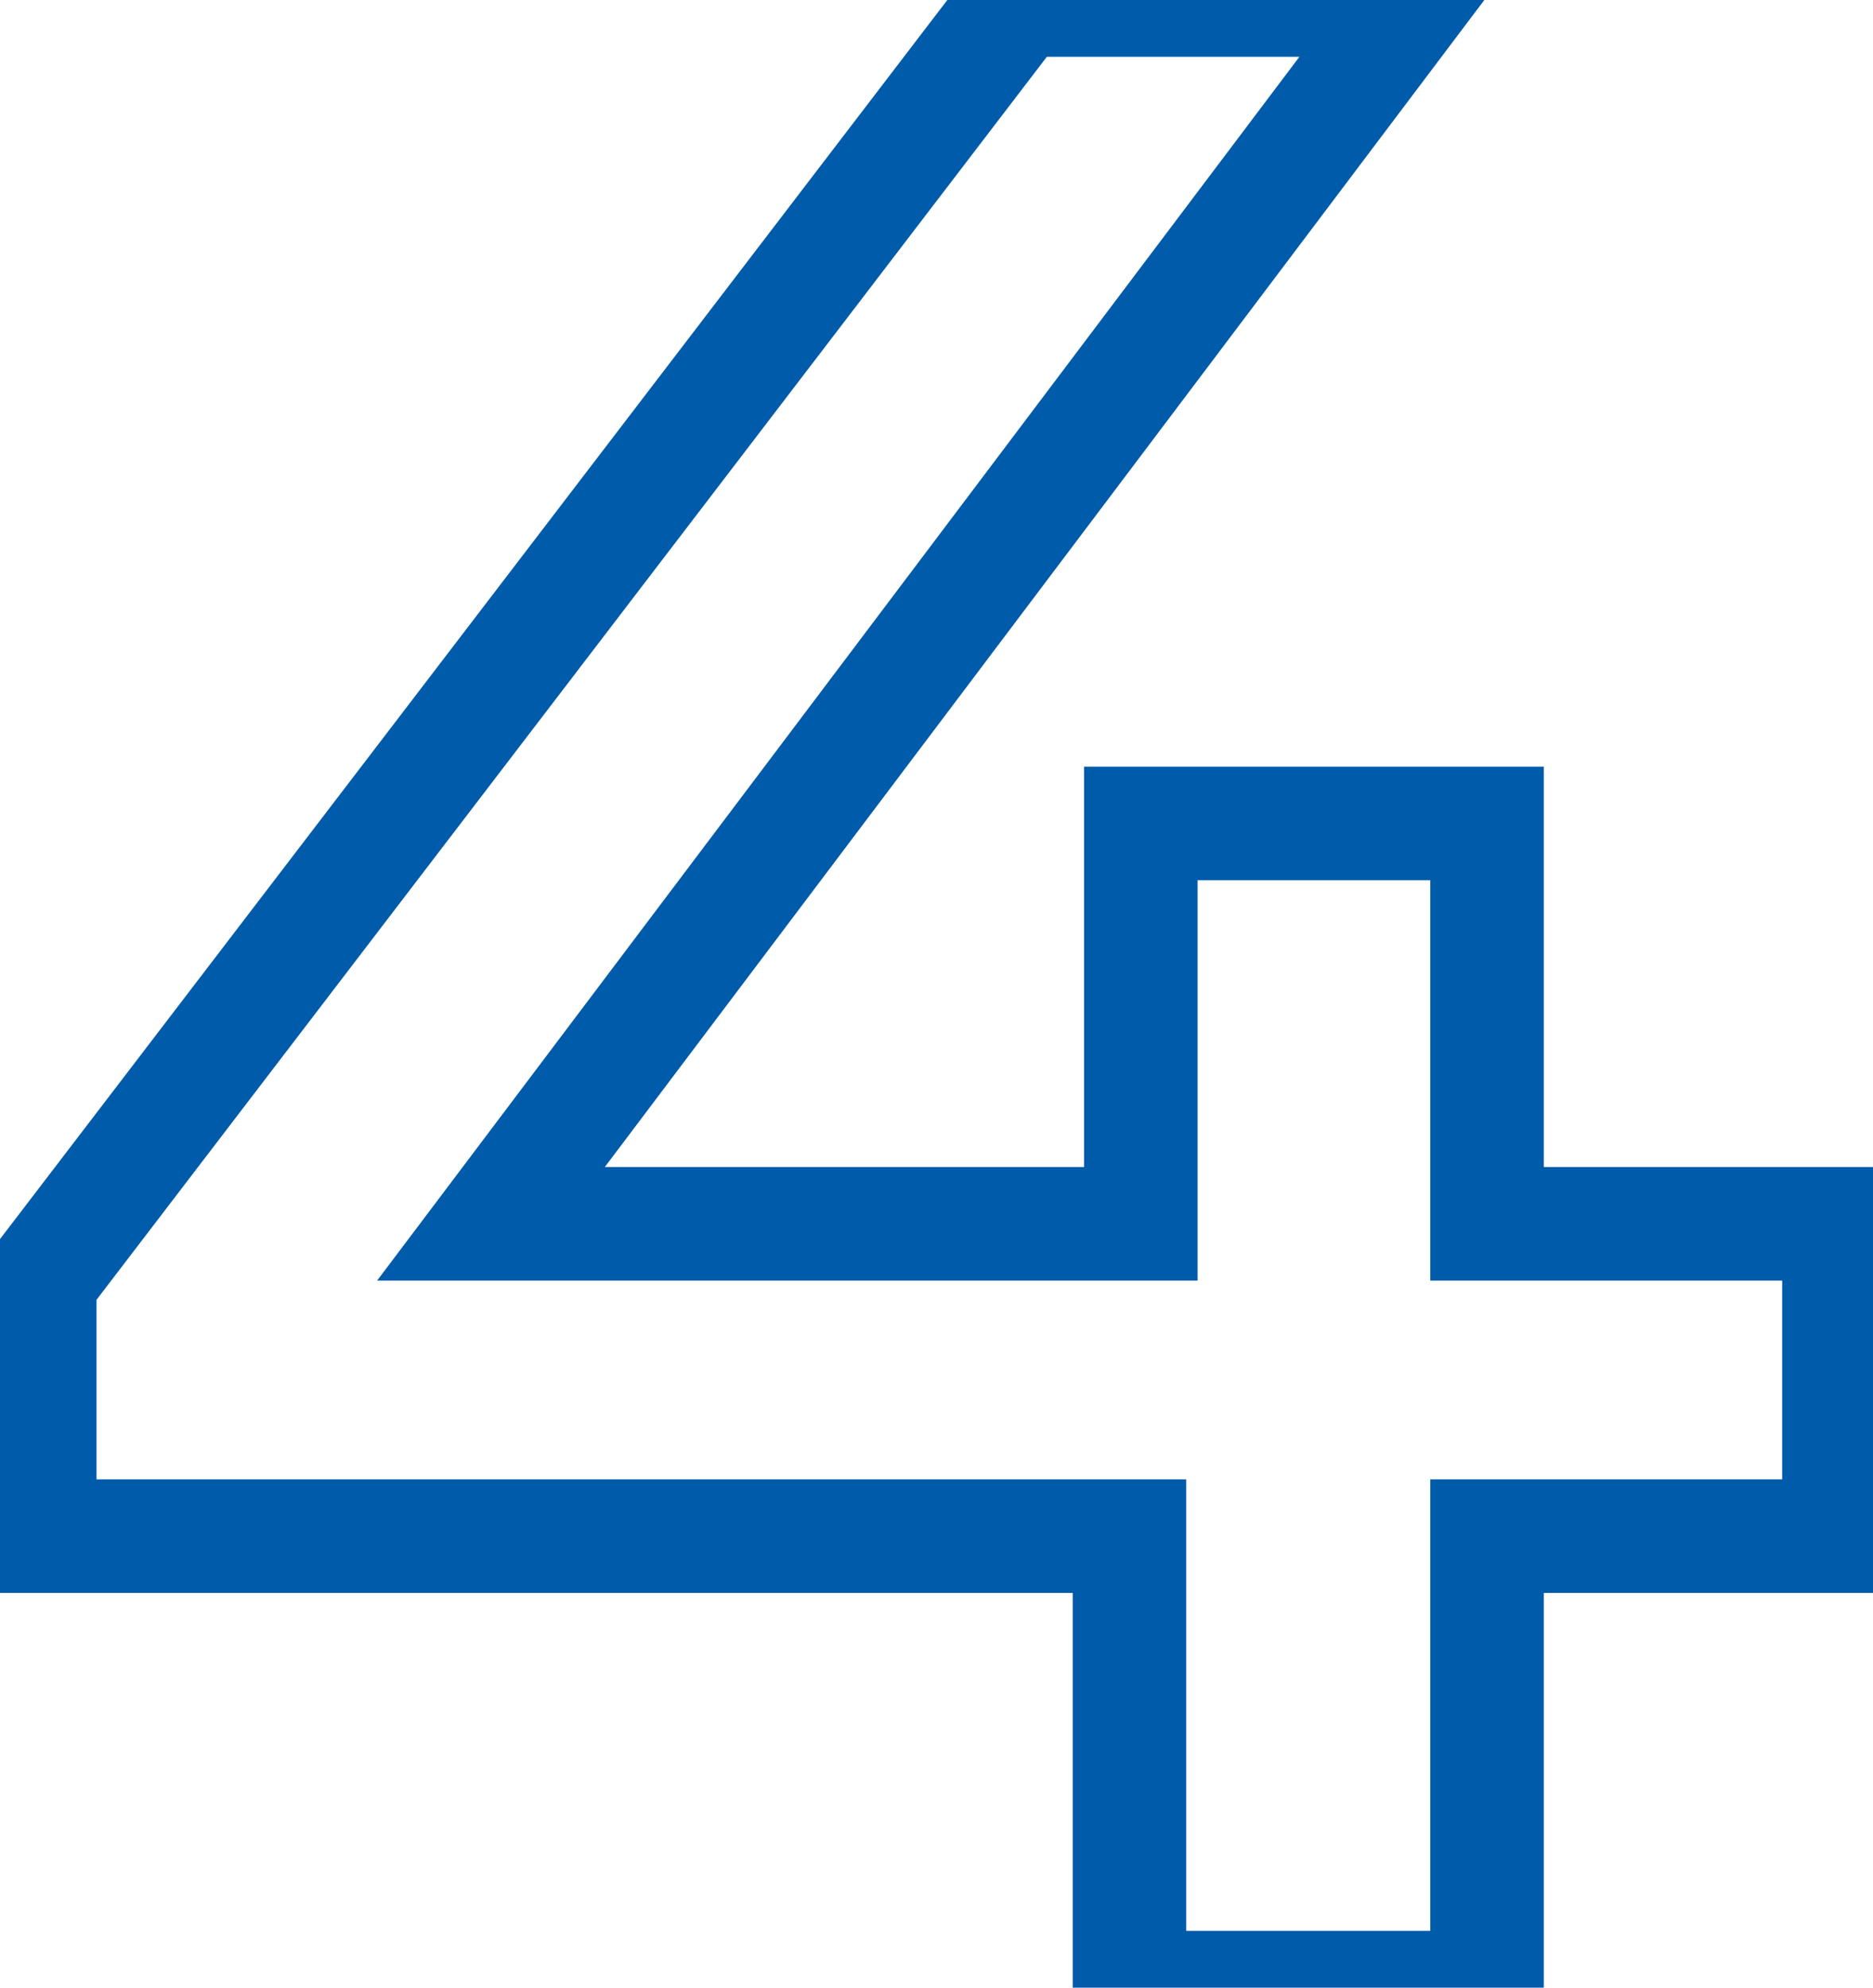 <?xml version="1.0" encoding="UTF-8"?> <svg xmlns="http://www.w3.org/2000/svg" width="33" height="35" viewBox="0 0 33 35" fill="none"> <path d="M32.4 27.05V28.05H33.4V27.05H32.4ZM26.2 27.05V26.05H25.2V27.05H26.2ZM26.2 35V36H27.2V35H26.2ZM19.9 35H18.9V36H19.9V35ZM19.9 27.05H20.9V26.05H19.9V27.05ZM0.7 27.05H-0.3V28.05H0.7V27.05ZM0.7 22.55L-0.094 21.942L-0.3 22.211V22.55H0.7ZM17.95 -1.90735e-06V-1H17.456L17.156 -0.608L17.95 -1.90735e-06ZM24.9 -1.90735e-06L25.698 0.602L26.907 -1H24.9V-1.90735e-06ZM8.65 21.55L7.852 20.948L6.644 22.55H8.65V21.55ZM20.1 21.55V22.55H21.1V21.55H20.1ZM20.1 14.5V13.5H19.1V14.5H20.1ZM26.2 14.5H27.2V13.5H26.2V14.5ZM26.2 21.55H25.2V22.55H26.2V21.55ZM32.4 21.55H33.4V20.55H32.4V21.55ZM32.4 26.05H26.2V28.05H32.4V26.05ZM25.2 27.05V35H27.2V27.05H25.2ZM26.2 34H19.9V36H26.2V34ZM20.9 35V27.05H18.9V35H20.9ZM19.9 26.05H0.7V28.05H19.9V26.05ZM1.7 27.05V22.55H-0.3V27.05H1.7ZM1.494 23.158L18.744 0.608L17.156 -0.608L-0.094 21.942L1.494 23.158ZM17.95 1H24.9V-1H17.95V1ZM24.102 -0.602L7.852 20.948L9.448 22.152L25.698 0.602L24.102 -0.602ZM8.65 22.55H20.1V20.55H8.65V22.55ZM21.1 21.55V14.5H19.1V21.55H21.1ZM20.1 15.5H26.2V13.5H20.1V15.5ZM25.2 14.5V21.55H27.2V14.5H25.2ZM26.2 22.55H32.4V20.55H26.2V22.55ZM31.4 21.55V27.05H33.4V21.55H31.4Z" fill="#005BAA"></path> </svg> 